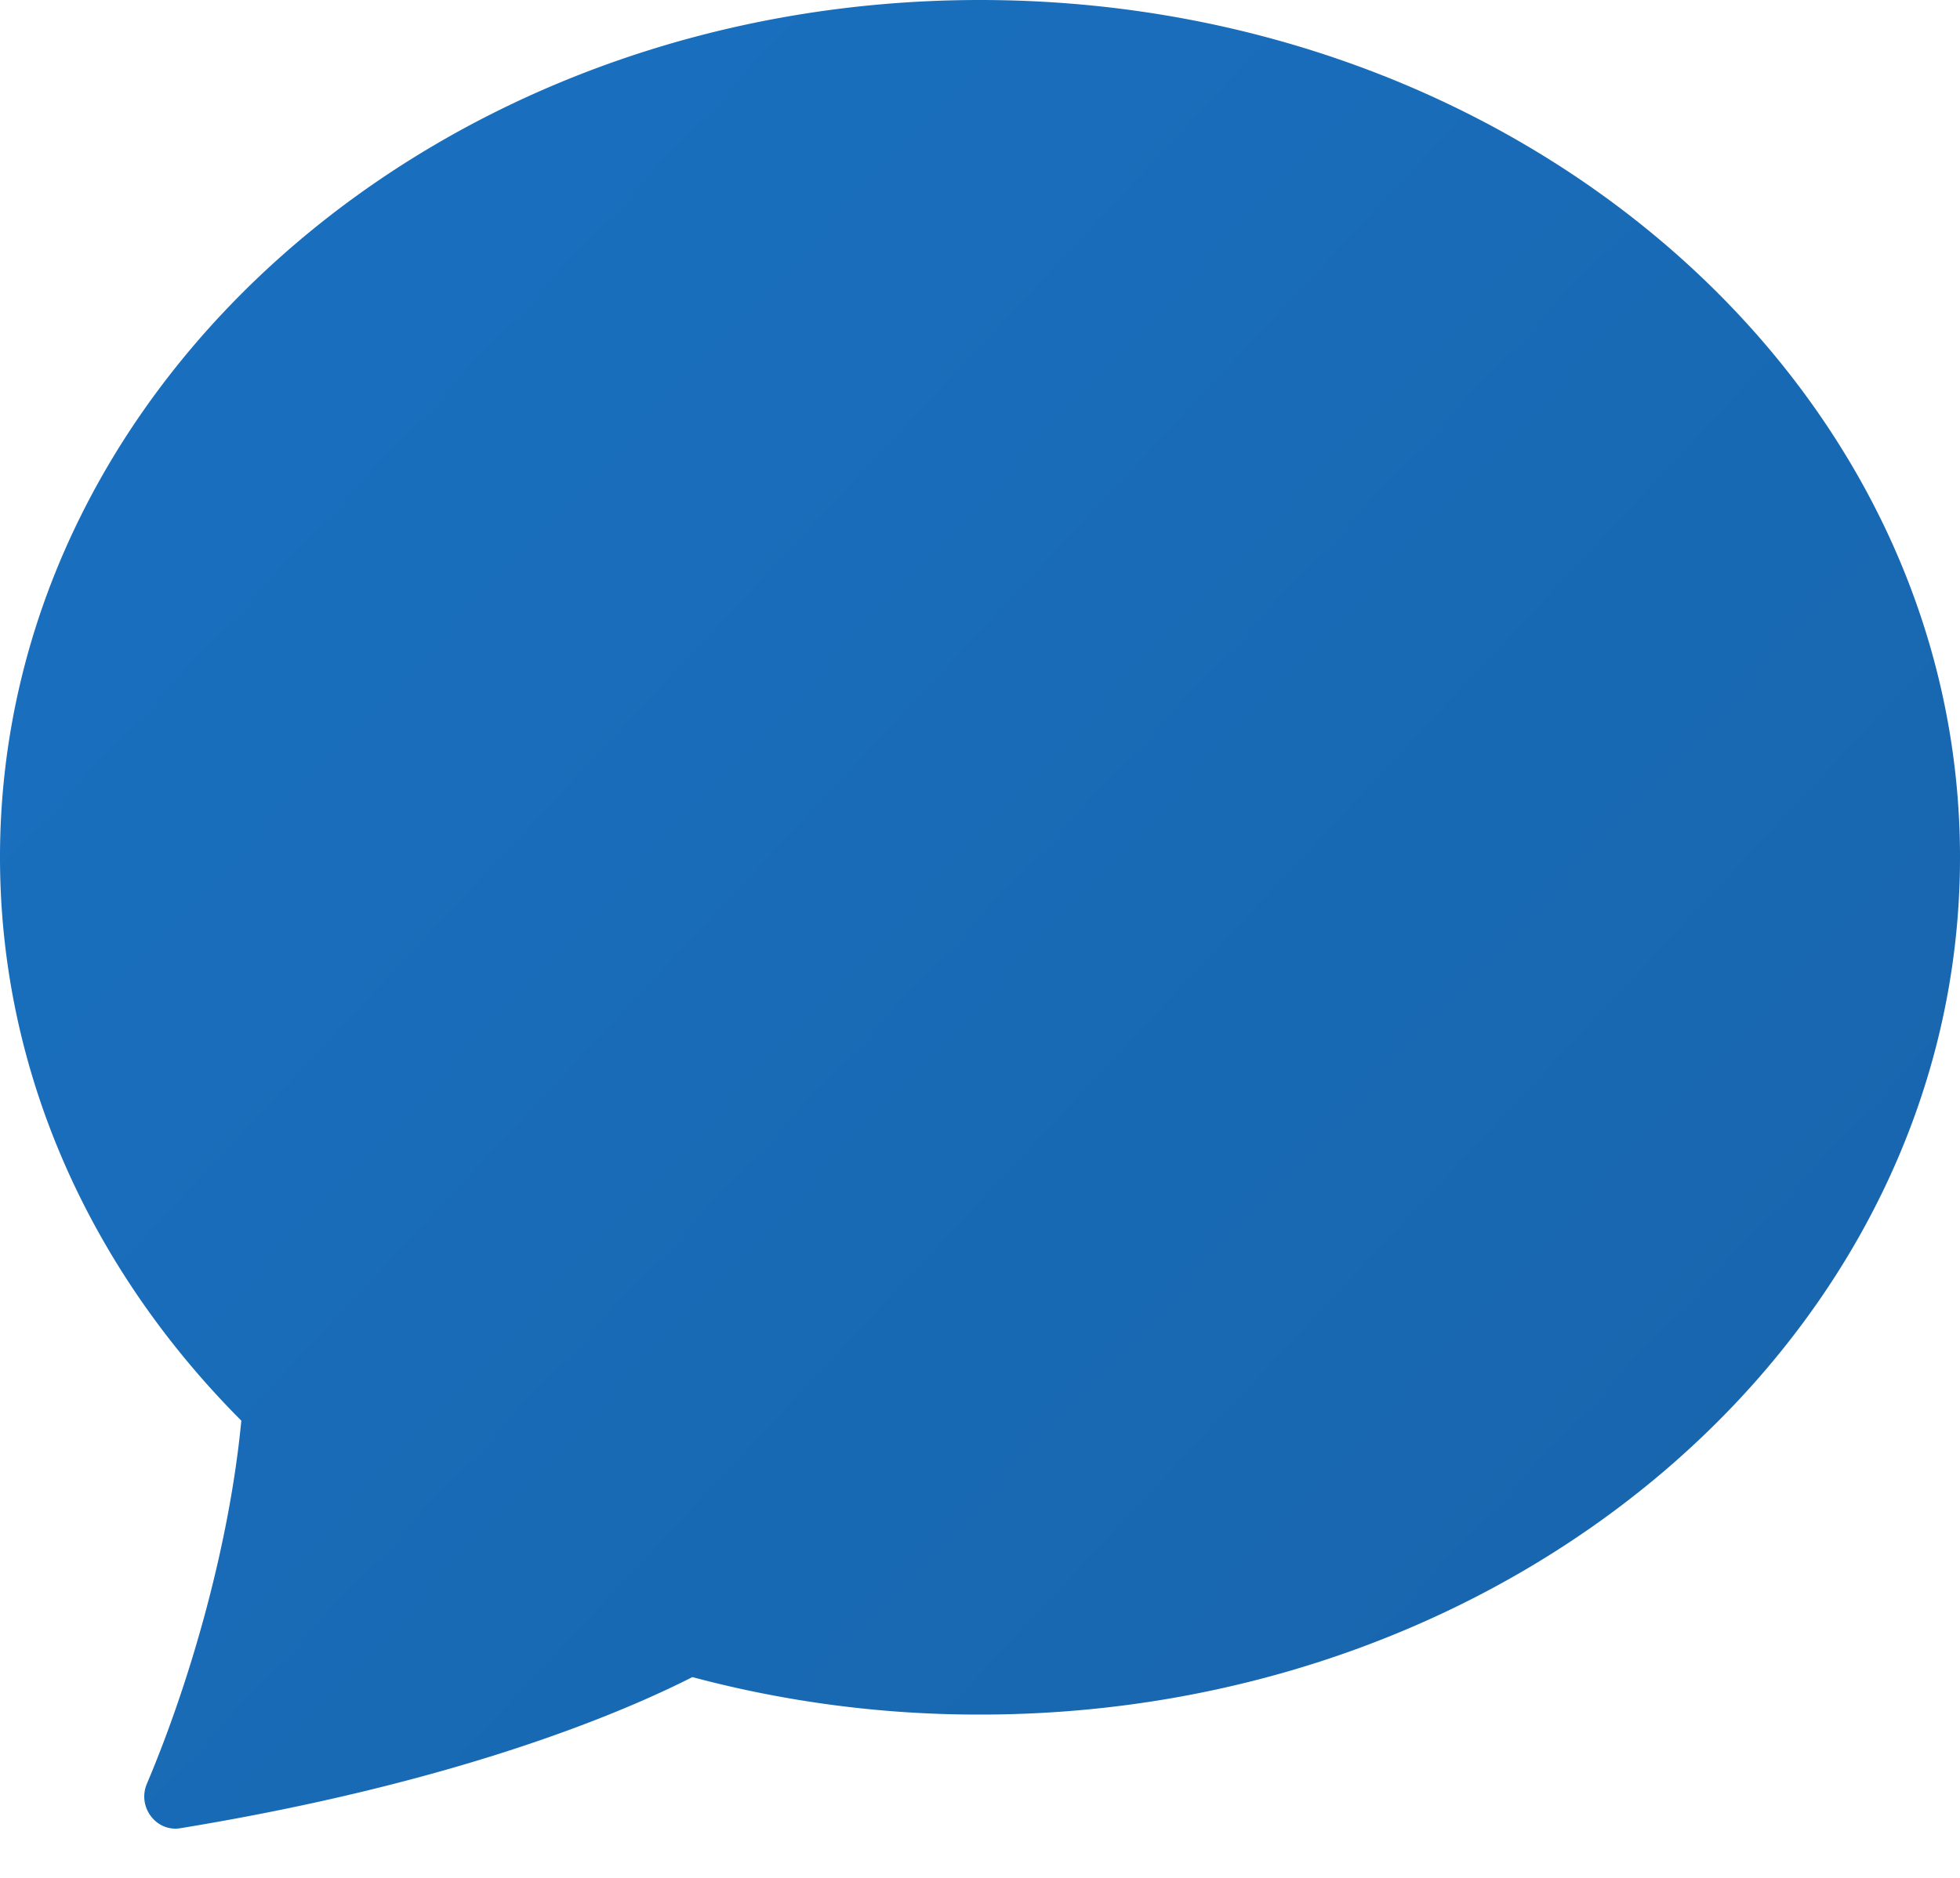 <svg width="24" height="23" xmlns="http://www.w3.org/2000/svg"><defs><linearGradient x1="0%" y1="6.456%" x2="100%" y2="93.544%" id="a"><stop stop-color="#1971C1" offset="0%"/><stop stop-color="#1864AB" offset="100%"/></linearGradient></defs><path d="M12 21c6.627 0 12-4.701 12-10.5S18.627 0 12 0 0 4.701 0 10.5c0 2.64 1.115 5.055 2.955 6.9-.146 1.524-.626 3.195-1.157 4.449-.118.279.111.591.41.543 3.384-.555 5.396-1.407 6.27-1.851A13.59 13.59 0 0012 21z" fill="url(#a)" fill-rule="evenodd"/></svg>